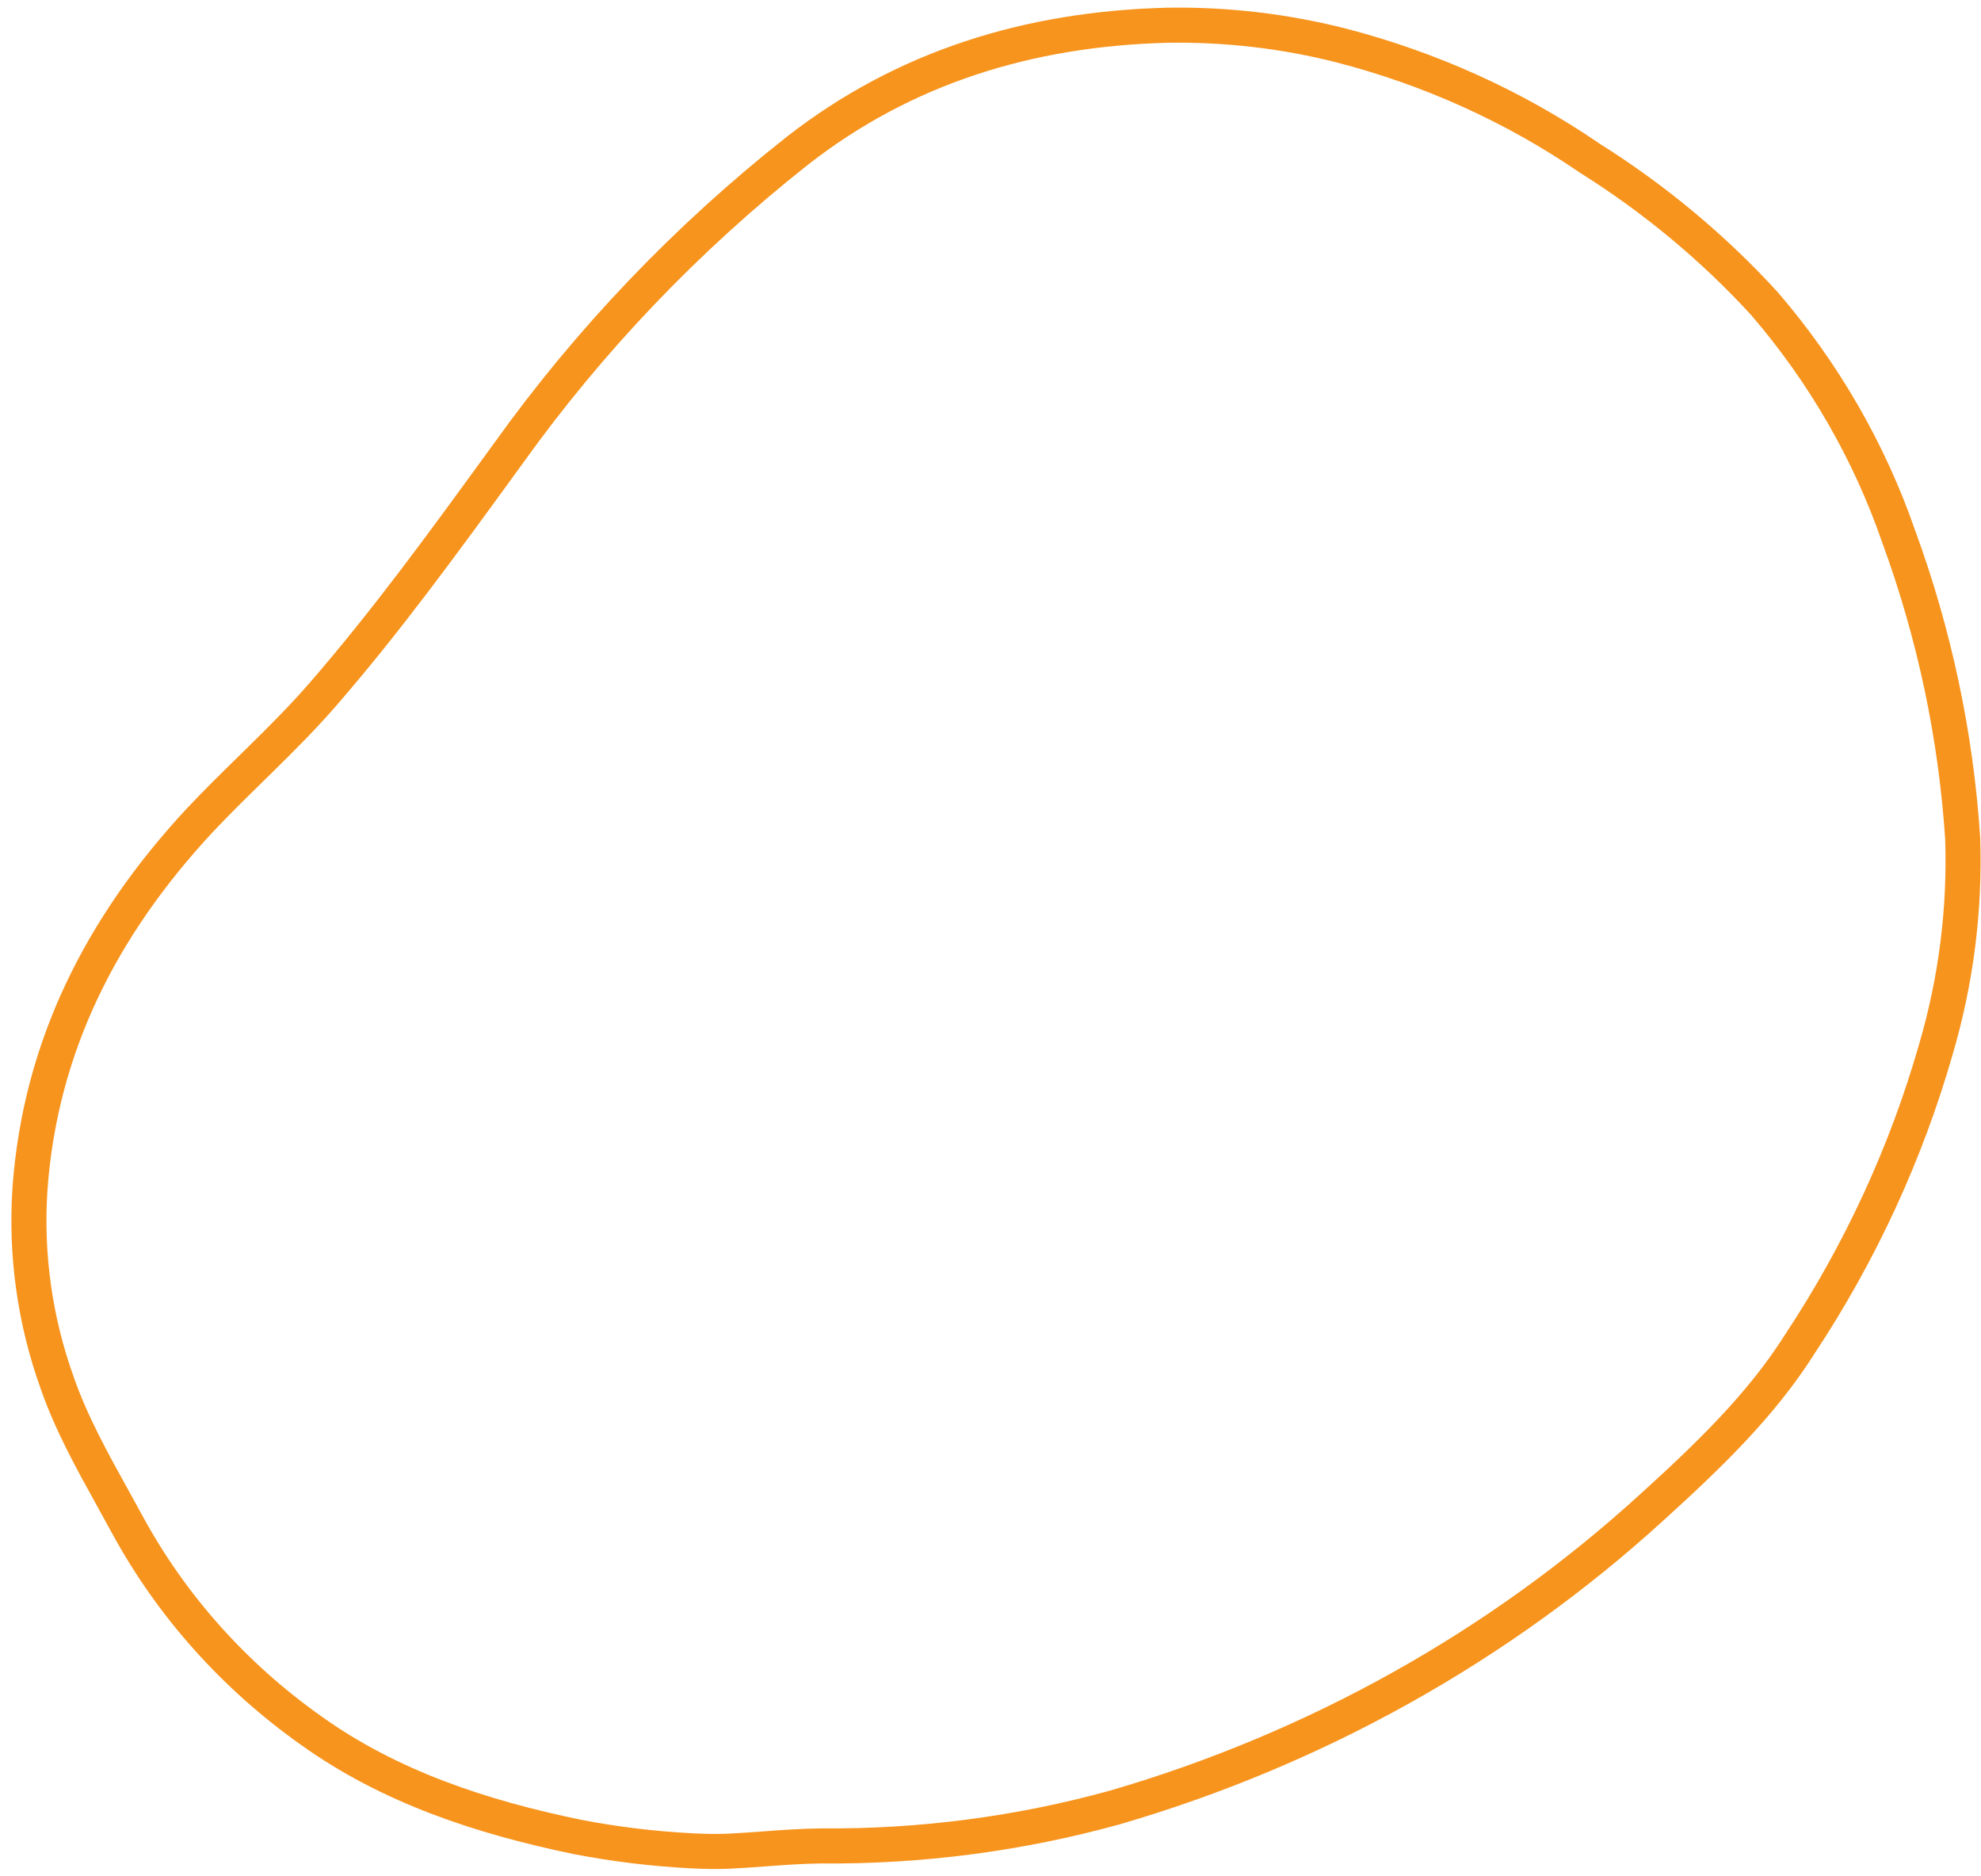 <svg width="113" height="107" viewBox="0 0 113 107" fill="none" xmlns="http://www.w3.org/2000/svg">
<path d="M17.752 98.697L17.748 98.694C13.362 95.591 9.779 91.576 7.267 86.957C6.993 86.453 6.718 85.956 6.446 85.464C5.23 83.269 4.065 81.163 3.269 78.885L3.266 78.876C1.987 75.316 1.458 71.55 1.71 67.794C2.293 59.721 5.759 52.845 11.389 46.789C12.328 45.789 13.312 44.824 14.315 43.841C14.507 43.653 14.7 43.464 14.893 43.274C16.088 42.099 17.295 40.891 18.416 39.601L18.417 39.6C22.025 35.441 25.245 31.015 28.427 26.642C28.62 26.376 28.813 26.111 29.006 25.846L29.011 25.839C33.632 19.379 39.182 13.57 45.499 8.585C51.584 3.839 58.675 1.646 66.554 1.44C69.91 1.381 73.258 1.769 76.5 2.593C81.585 3.907 86.38 6.078 90.659 9.004L90.675 9.015L90.691 9.026C94.387 11.348 97.736 14.136 100.647 17.315C104.034 21.251 106.628 25.751 108.301 30.586L108.304 30.595L108.307 30.603C110.342 36.153 111.57 41.944 111.956 47.813C112.093 51.883 111.575 55.95 110.418 59.872L110.416 59.879C108.717 65.795 106.11 71.44 102.68 76.63L102.674 76.639L102.668 76.648C100.462 80.143 97.441 83.041 94.255 85.933L94.253 85.935C85.576 93.861 75.074 99.735 63.589 103.082C58.145 104.586 52.502 105.324 46.837 105.273L46.827 105.273L46.817 105.273C45.74 105.285 44.614 105.367 43.526 105.447C42.856 105.496 42.202 105.544 41.582 105.574C40.875 105.604 40.168 105.588 39.451 105.552C37.271 105.439 35.102 105.177 32.962 104.766C27.428 103.626 22.218 101.893 17.752 98.697Z" stroke="#F7941D" stroke-width="2"/>
</svg>
